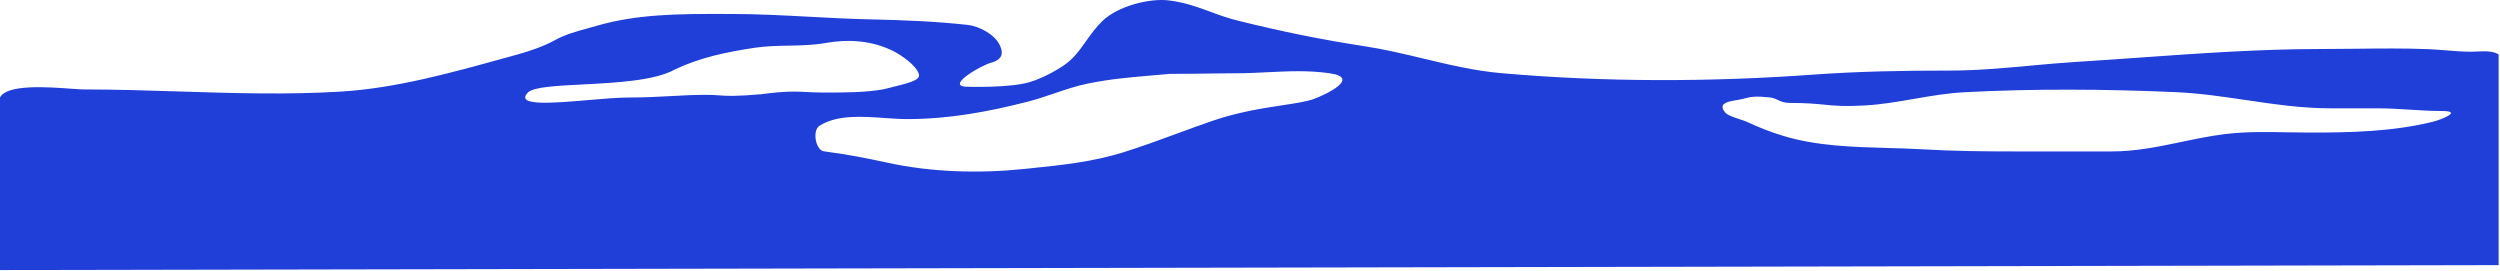 <?xml version="1.0" encoding="UTF-8"?>
<svg xmlns="http://www.w3.org/2000/svg" width="1521" height="165" viewBox="0 0 1521 165" fill="none">
  <path fill-rule="evenodd" clip-rule="evenodd" d="M1507.05 31.34H1507.05H1507.05C1505.77 31.4 1504.54 31.459 1503.4 31.459C1498.31 31.459 1493.3 31.05 1488.29 30.64L1488.29 30.64C1484.72 30.348 1481.14 30.055 1477.52 29.91C1462.74 29.319 1447.86 29.489 1433.01 29.659H1433.01H1433.01C1426.01 29.739 1419.01 29.819 1412.02 29.819C1375.4 29.819 1338.46 32.436 1301.7 35.04C1288.86 35.951 1276.03 36.859 1263.25 37.654C1253.98 38.23 1244.71 39.081 1235.42 39.932L1235.42 39.932C1219.05 41.434 1202.66 42.938 1186.26 42.938C1158.77 42.938 1130.68 43.411 1103.27 45.398C1040.42 49.952 975.937 50.028 913.135 44.487C897.004 43.063 881.418 39.334 865.824 35.603L865.824 35.603C854.133 32.806 842.437 30.008 830.504 28.179C802.654 23.912 778.969 18.941 753.612 12.691C746.822 11.018 741.296 8.976 735.953 7.002L735.953 7.002C728.463 4.235 721.335 1.602 711.591 0.302C699.313 -1.335 680.091 3.802 670.89 12.6C666.785 16.525 663.721 20.837 660.748 25.022L660.748 25.022C656.851 30.508 653.11 35.774 647.385 39.658C641.377 43.735 633.659 47.732 626.795 49.862C614.636 53.635 588.714 52.777 588.714 52.777C574.091 52.777 597.591 39.302 603.473 38.018C610.591 35.802 610.273 31.632 608.21 27.359C605.093 20.902 595.826 15.941 588.714 15.151C569.255 12.989 548.926 12.207 529.314 11.78C517.169 11.516 504.932 10.862 492.677 10.206C476.746 9.354 460.784 8.501 444.952 8.501C443.195 8.501 441.439 8.498 439.684 8.496C413.672 8.462 387.918 8.429 362.685 15.789C360.864 16.32 359.066 16.814 357.287 17.302C350.427 19.185 343.859 20.989 337.449 24.535C331.029 28.086 322.049 31.175 315.037 33.099C312.034 33.923 309.013 34.758 305.977 35.597L305.883 35.623L305.853 35.631C274.067 44.418 240.635 53.659 207.899 55.692C174.881 57.743 141.726 56.69 108.63 55.639C89.394 55.027 70.177 54.417 51.018 54.417C49.334 54.417 46.549 54.214 43.123 53.965C29.041 52.939 4.106 51.123 -0 59.337V164.302L1520.16 161.302V33.099C1516.57 30.887 1511.54 31.126 1507.05 31.34ZM354.428 51.38C374.617 50.345 398.556 49.118 410.694 42.209C426.047 34.936 442.183 31.639 458.979 29.09C465.817 28.052 472.812 27.912 479.784 27.772C487.345 27.62 494.879 27.469 502.162 26.175C516.34 23.654 530.646 24.656 543.523 31.094C548.017 33.341 557.887 39.931 559.102 45.398C559.875 48.876 552.702 50.623 539.963 53.724C539.192 53.912 538.401 54.104 537.591 54.302C526.591 56.302 514.088 56.302 501.088 56.302C497.302 56.302 494.28 56.15 491.381 56.004C484.324 55.649 477.996 55.33 463.17 57.332C447.025 58.704 442.377 58.369 437.557 58.02C435.336 57.86 433.078 57.697 429.643 57.697C422.07 57.697 415.363 58.066 408.318 58.455C400.529 58.884 392.327 59.337 382.087 59.337C375.946 59.337 367.286 60.081 358.362 60.847C336.306 62.742 312.638 64.775 321.412 56.057C325.214 52.878 338.68 52.188 354.428 51.38ZM498.521 76.555C493.977 79.476 496.299 92.134 501.8 92.134C517.591 94.302 526.215 96.024 540.246 99.058C566.954 104.832 595.952 105.626 623.151 102.793C624.437 102.659 625.72 102.527 626.999 102.395C646.15 100.417 664.605 98.511 683.097 92.772C694.204 89.325 705.108 85.314 716.012 81.303C723.271 78.632 730.531 75.962 737.851 73.458C753.528 68.094 768.406 65.838 780.225 64.046C788.187 62.839 794.761 61.842 799.255 60.248C805.368 58.078 828.641 47.407 809.003 44.578C796.001 42.705 783.583 43.324 771.056 43.948C764.752 44.262 758.42 44.578 751.972 44.578C746.129 44.578 740.945 44.654 735.323 44.737C728.668 44.835 721.401 44.942 711.704 44.942C708.112 45.266 704.766 45.555 701.602 45.827L701.597 45.828C686.608 47.12 675.712 48.059 662.143 50.773C655.044 52.193 648.204 54.516 641.362 56.84L641.361 56.84C636.21 58.59 631.057 60.34 625.793 61.705C601.446 68.017 577.167 72.456 551.907 72.456C547.723 72.456 543.146 72.134 538.413 71.802C524.443 70.821 509.115 69.745 498.521 76.555ZM1109.79 63.678C1116.23 64.311 1121.89 64.867 1134.52 64.165C1144.58 63.606 1154.52 61.885 1164.47 60.163C1174.49 58.43 1184.51 56.696 1194.65 56.148C1237.05 53.856 1281.34 54.2 1323.74 56.057C1338.06 56.684 1352.28 58.784 1366.5 60.883C1383.47 63.39 1400.45 65.896 1417.58 65.896H1446.28C1452.88 65.896 1459.49 66.308 1466.07 66.72C1472.62 67.128 1479.14 67.536 1485.63 67.536C1498.71 67.536 1485.16 72.84 1480.07 74.095C1455.65 80.117 1430.18 80.655 1405.19 80.655C1400.71 80.655 1396.2 80.574 1391.67 80.493C1379.01 80.267 1366.24 80.039 1353.8 81.566C1344.67 82.688 1335.85 84.532 1327.07 86.368C1313.24 89.261 1299.51 92.134 1284.75 92.134H1225.53C1206.95 92.134 1188.51 91.95 1169.96 90.859C1162.82 90.439 1155.58 90.234 1148.3 90.029C1126.88 89.426 1105.15 88.813 1084.87 82.659C1077.17 80.325 1070.01 77.495 1062.73 74.095C1061.73 73.63 1060.22 73.135 1058.55 72.592C1055.06 71.452 1050.91 70.098 1049.52 68.356C1045.08 62.806 1051.31 61.776 1056.52 60.914C1057.8 60.703 1059.01 60.502 1059.99 60.248C1065.6 58.794 1067.59 58.302 1077.4 59.337C1079.32 59.709 1080.62 60.326 1081.88 60.924C1083.71 61.789 1085.46 62.616 1088.87 62.616C1098.99 62.616 1104.64 63.172 1109.79 63.678Z" fill="#203ED8"></path>
</svg>
